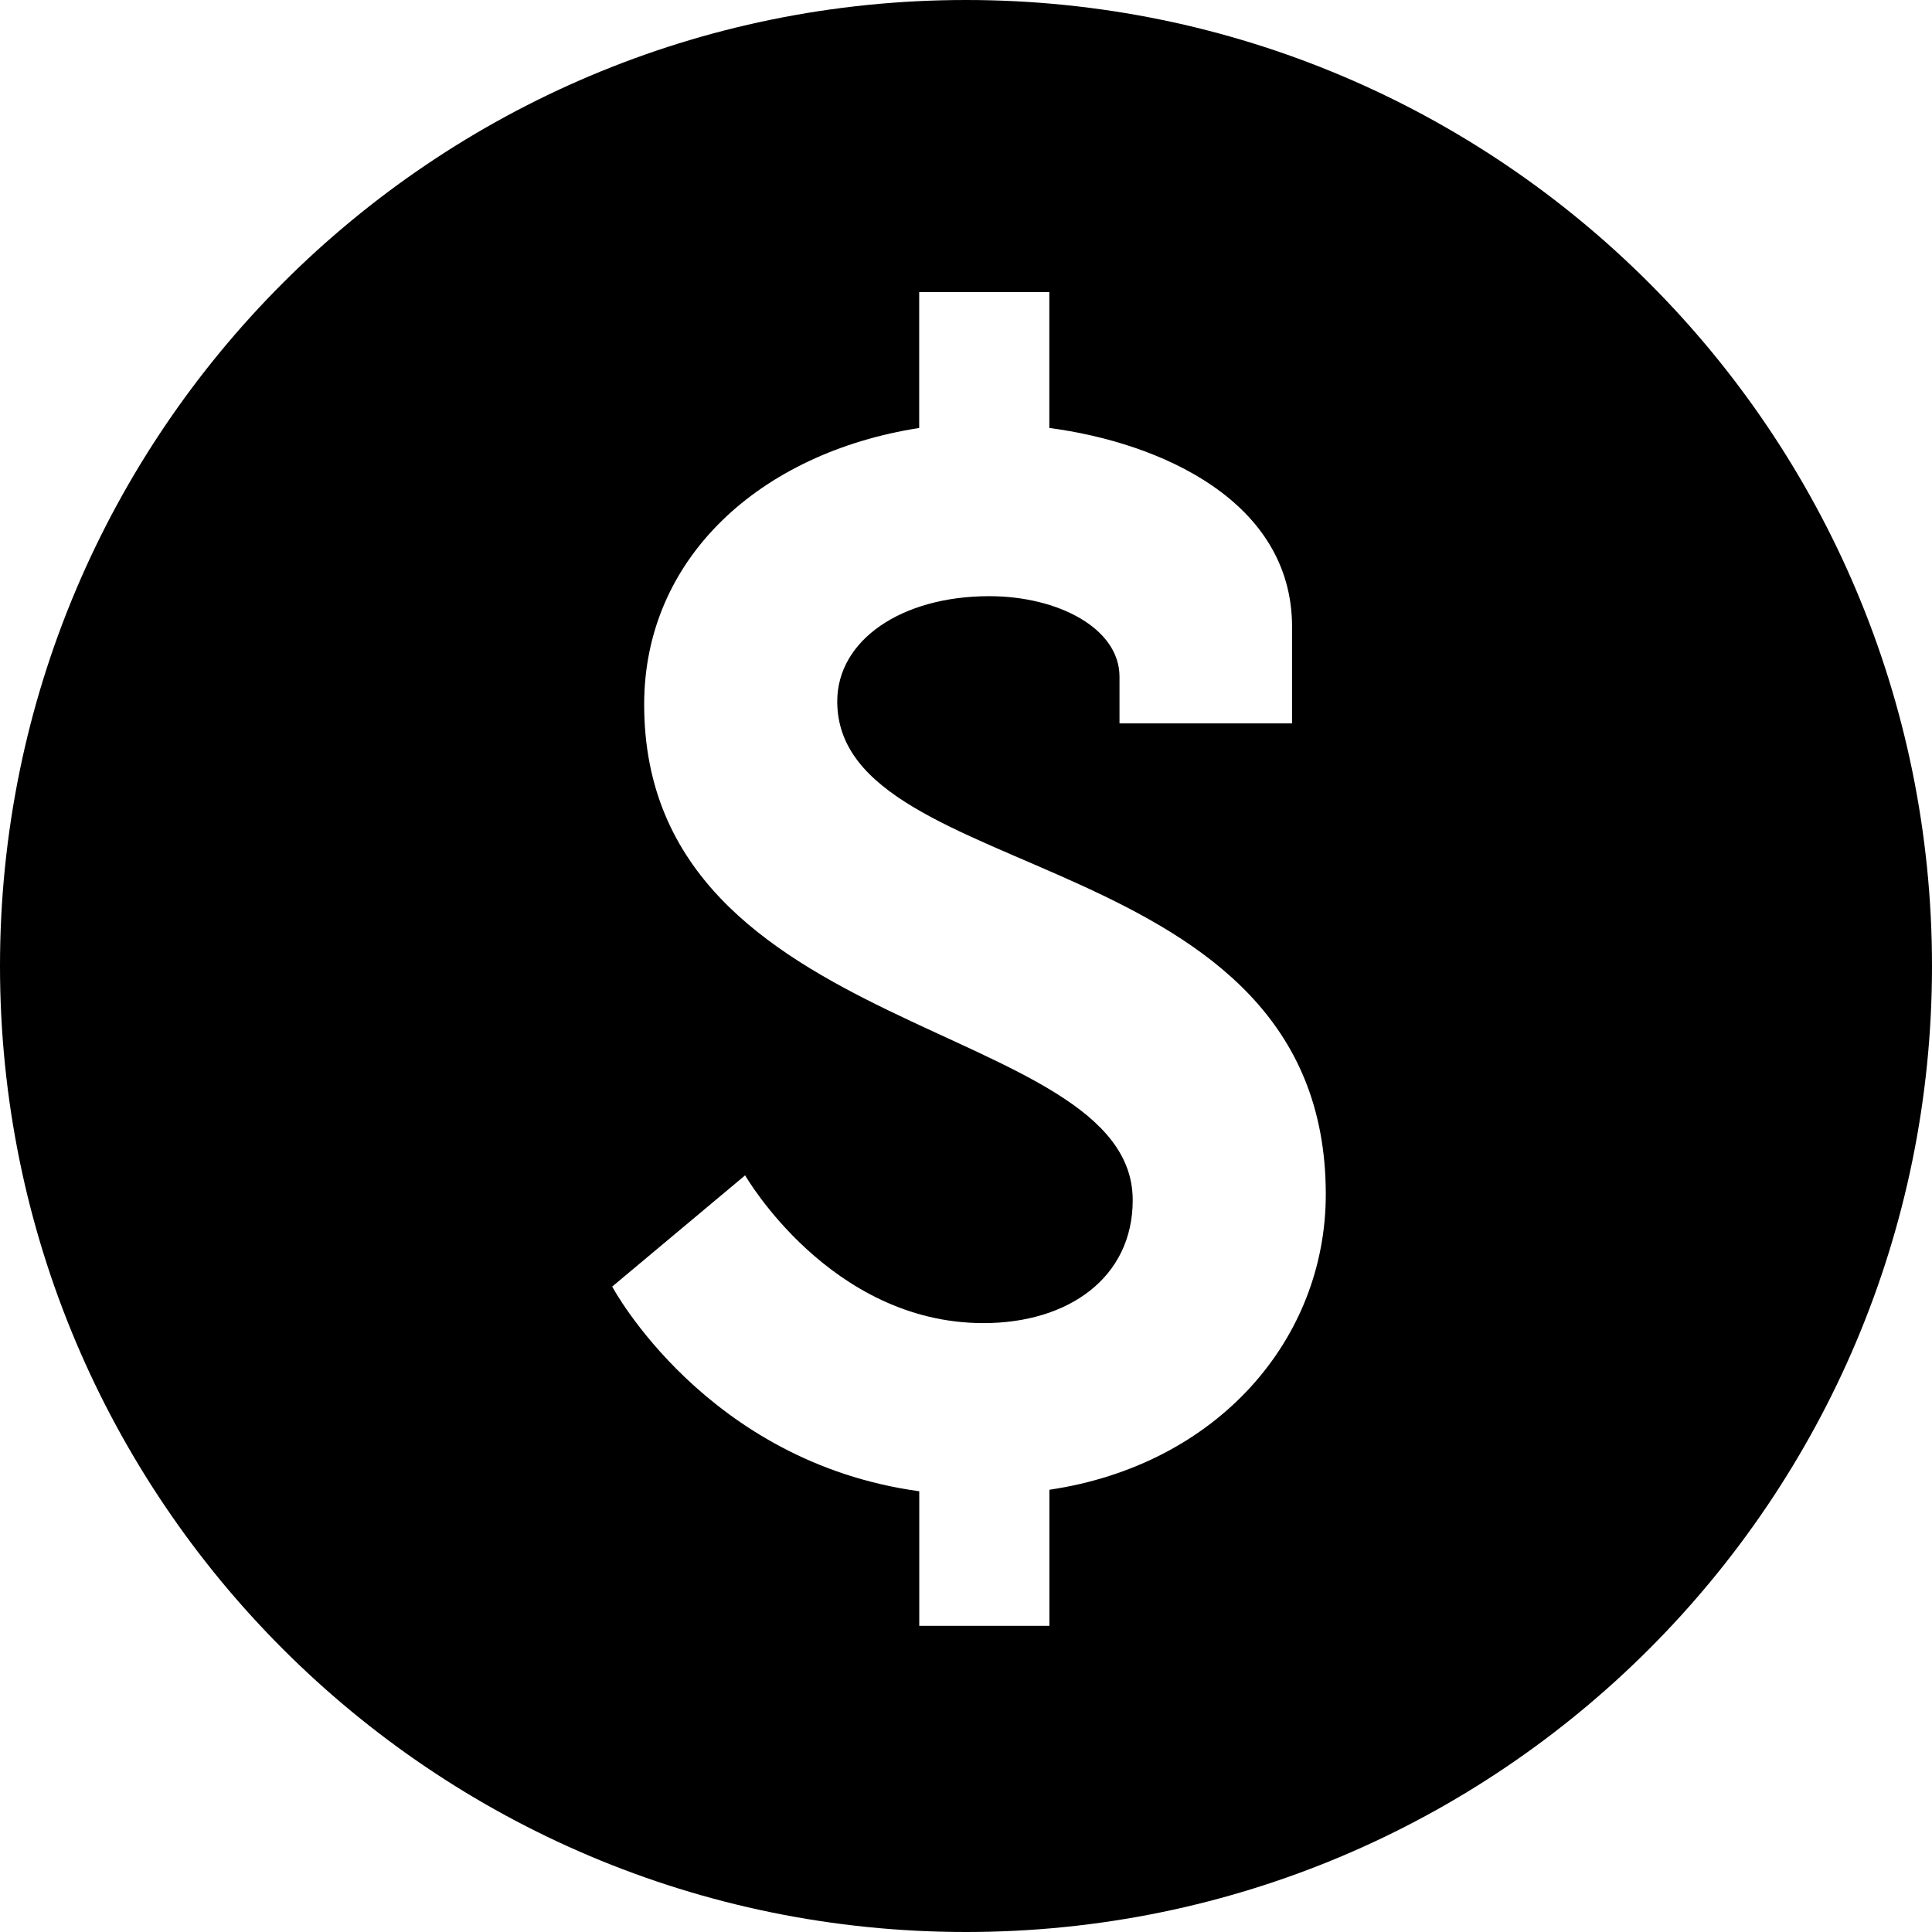 <svg width="31" height="31" viewBox="0 0 31 31" fill="none" xmlns="http://www.w3.org/2000/svg">
<path d="M15.5 0C6.939 0 0 6.939 0 15.5C0 24.061 6.939 31 15.5 31C24.061 31 31 24.061 31 15.5C31 6.939 24.061 0 15.5 0ZM16.838 23.904V26.087H14.75V23.928C11.324 23.459 9.823 20.644 9.823 20.644L11.956 18.859C11.956 18.859 13.318 21.23 15.781 21.23C17.142 21.23 18.175 20.502 18.175 19.257C18.175 16.348 10.336 16.701 10.336 11.303C10.336 8.957 12.192 7.267 14.749 6.867V4.686H16.837V6.867C18.62 7.102 20.732 8.04 20.732 10.059V11.607H17.963V10.857C17.963 10.082 16.977 9.566 15.873 9.566C14.466 9.566 13.434 10.27 13.434 11.255C13.434 14.235 21.273 13.508 21.273 19.163C21.273 21.488 19.537 23.504 16.838 23.904Z" fill="black"/>
</svg>
